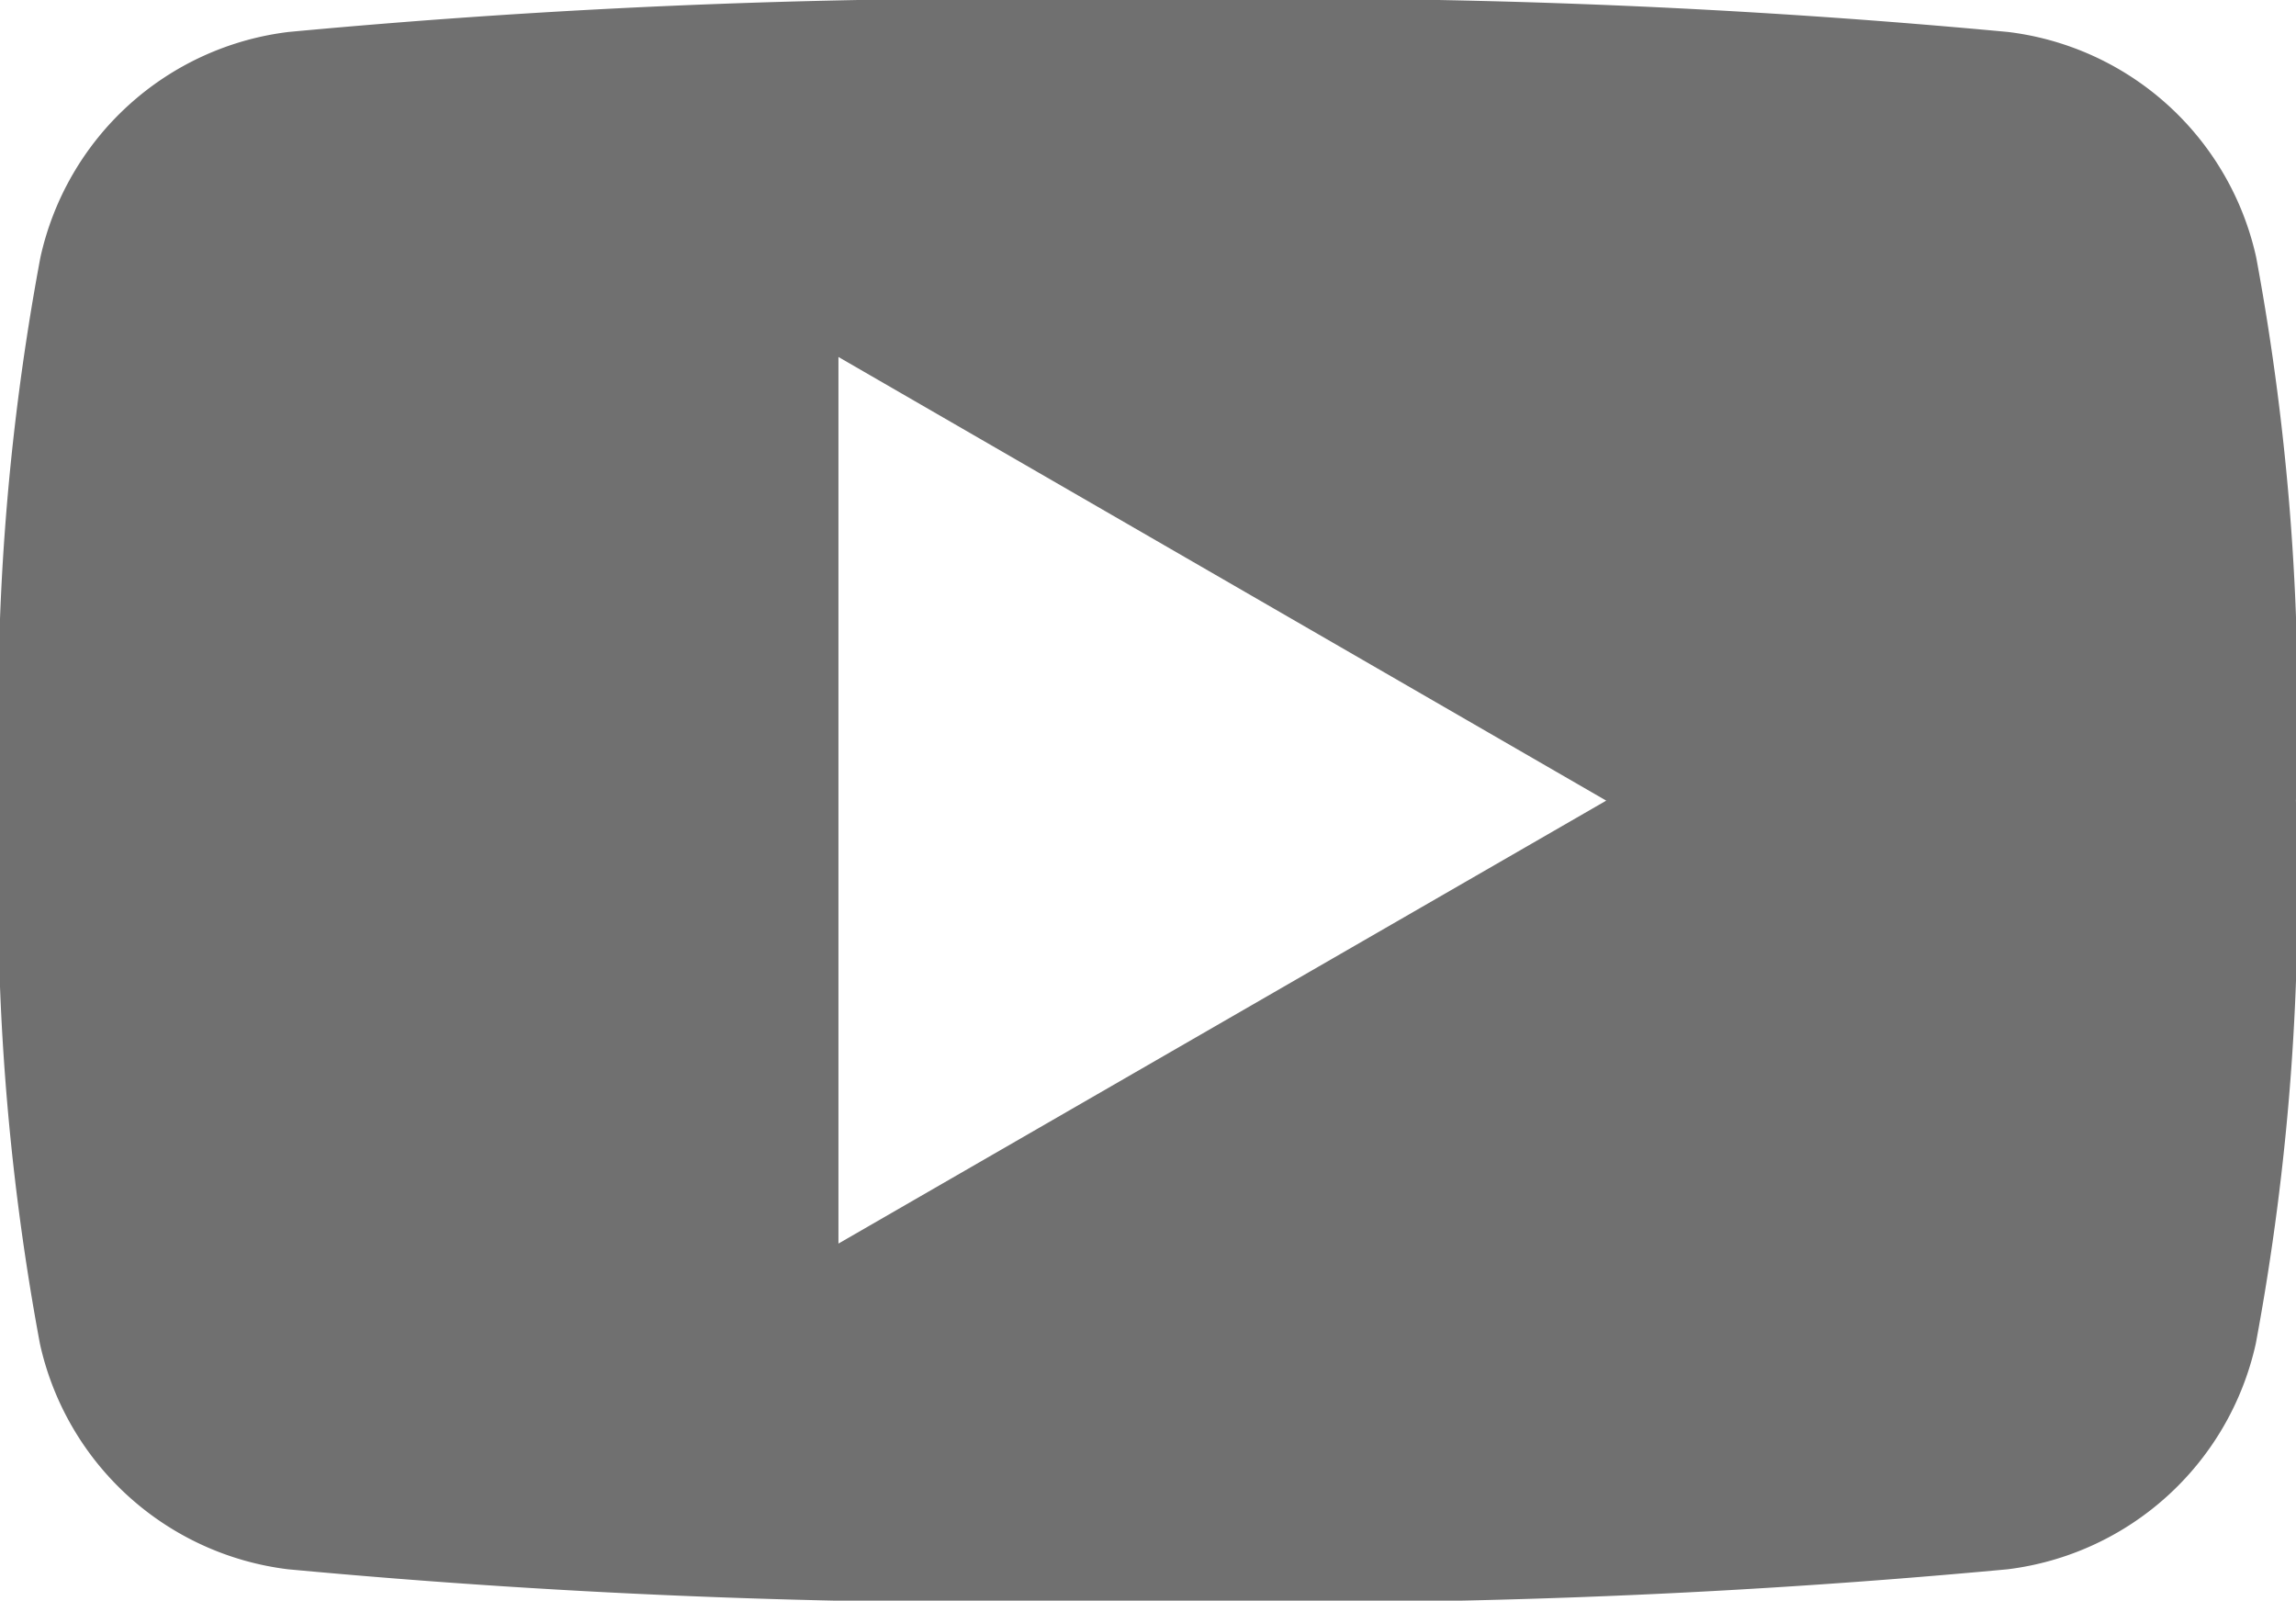 <svg xmlns="http://www.w3.org/2000/svg" width="30.021" height="20.926" viewBox="0 0 30.021 20.926">
  <path id="youtube" d="M-552.155,148.056a3.791,3.791,0,0,0-3.245-2.949,100.442,100.442,0,0,0-11.242-.418,100.455,100.455,0,0,0-11.242.418,3.791,3.791,0,0,0-3.244,2.949,32.175,32.175,0,0,0-.529,7.1,32.162,32.162,0,0,0,.523,7.1,3.793,3.793,0,0,0,3.244,2.949,100.723,100.723,0,0,0,11.242.416,100.734,100.734,0,0,0,11.242-.416,3.8,3.8,0,0,0,3.245-2.949,32.155,32.155,0,0,0,.525-7.1A32.23,32.23,0,0,0-552.155,148.056Zm-18.538,12.891V149.356l10.039,5.8Z" transform="translate(581.656 -144.689)" fill="#707070" fill-rule="evenodd"/>
</svg>
